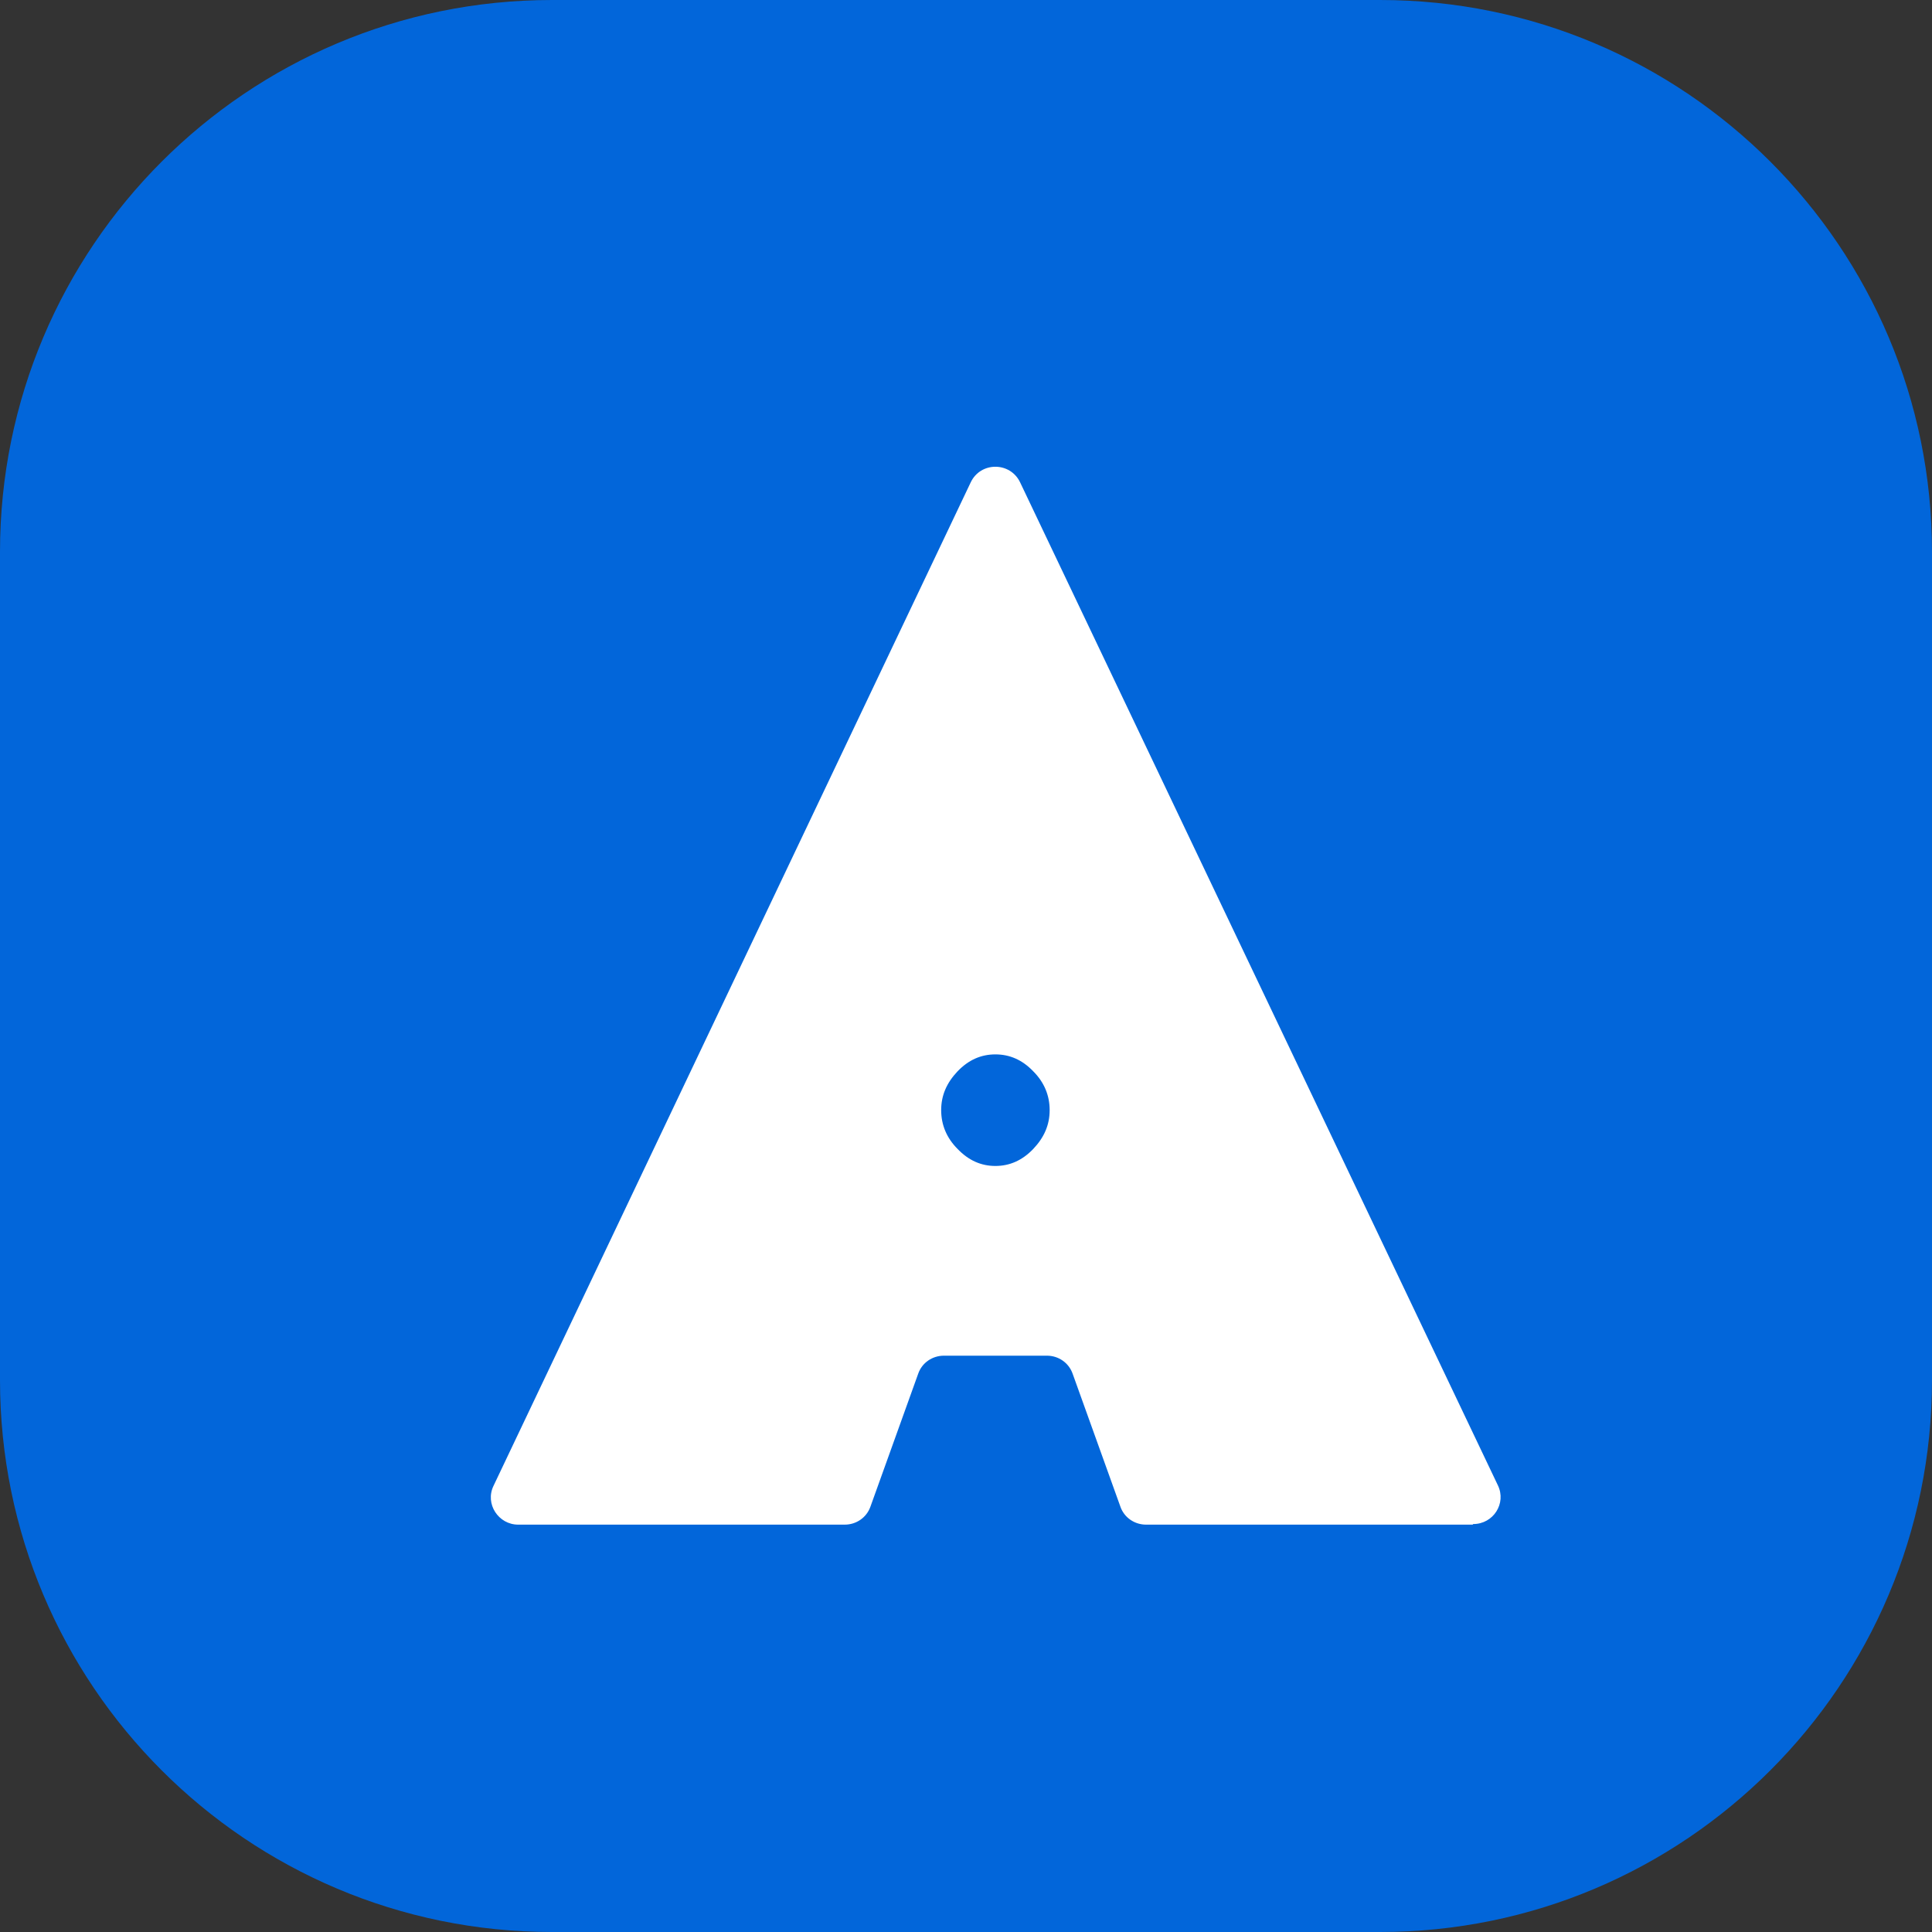<svg width="20" height="20" viewBox="0 0 20 20" fill="none" xmlns="http://www.w3.org/2000/svg">
<rect x="0" y="0" width="20" height="20" fill="#333333" stroke="none"/>
<path d="M0 5.714C0 2.558 2.558 0 5.714 0H14.286C17.442 0 20 2.558 20 5.714V14.286C20 17.442 17.442 20 14.286 20H5.714C2.558 20 0 17.442 0 14.286V5.714Z" fill="#0266DA"/>
<path d="M15.245 15.783H11.864C11.745 15.783 11.637 15.71 11.598 15.596L11.104 14.221C11.064 14.107 10.957 14.034 10.838 14.034H9.771C9.652 14.034 9.544 14.107 9.505 14.221L9.011 15.596C8.971 15.71 8.864 15.783 8.745 15.783H5.364C5.16 15.783 5.018 15.568 5.109 15.381L10.049 4.993C10.151 4.778 10.457 4.778 10.56 4.993L15.506 15.376C15.596 15.562 15.46 15.777 15.25 15.777L15.245 15.783ZM10.866 11.492C10.866 11.339 10.809 11.203 10.696 11.09C10.582 10.971 10.452 10.915 10.304 10.915C10.157 10.915 10.027 10.971 9.913 11.09C9.8 11.209 9.743 11.339 9.743 11.492C9.743 11.645 9.8 11.781 9.913 11.894C10.027 12.013 10.157 12.07 10.304 12.07C10.452 12.07 10.582 12.013 10.696 11.894C10.809 11.775 10.866 11.645 10.866 11.492Z" fill="white"/>
</svg>

